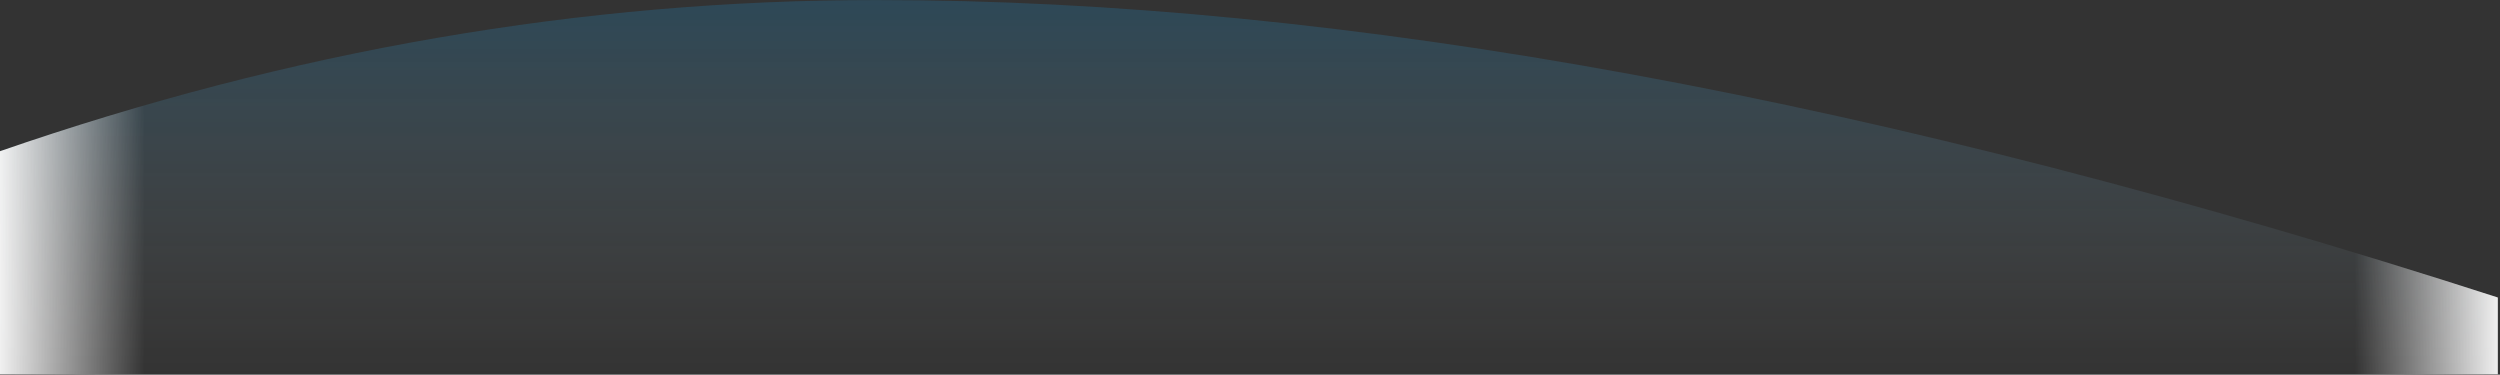 <?xml version="1.0" encoding="UTF-8"?>
<svg xmlns="http://www.w3.org/2000/svg" xmlns:xlink="http://www.w3.org/1999/xlink" width="2082px" height="312px" viewBox="0 0 2082 312" version="1.1">
  <rect x="0" y="0" width="2082" height="312" fill="#333333" stroke="none"/>
  <title>provider-background-image</title>
  <defs>
    <rect id="path-1" x="0" y="0" width="2081" height="312"></rect>
    <linearGradient x1="50%" y1="-4.4408921e-14%" x2="50%" y2="100%" id="linearGradient-3">
      <stop stop-color="#FFFFFF" stop-opacity="0" offset="0.064%"></stop>
      <stop stop-color="#169DE6" stop-opacity="0.2" offset="100%"></stop>
    </linearGradient>
    <linearGradient x1="100%" y1="30.832%" x2="93.817%" y2="30.832%" id="linearGradient-4">
      <stop stop-color="#FFFFFF" offset="0%"></stop>
      <stop stop-color="#FFFFFF" stop-opacity="0" offset="99.929%"></stop>
      <stop stop-color="#FFFFFF" stop-opacity="0" offset="100%"></stop>
    </linearGradient>
    <linearGradient x1="0%" y1="-8.8817842e-14%" x2="6.136%" y2="-1.33226763e-13%" id="linearGradient-5">
      <stop stop-color="#FFFFFF" offset="0%"></stop>
      <stop stop-color="#FFFFFF" stop-opacity="0" offset="100%"></stop>
    </linearGradient>
    <path d="M1350.266,312 C1594.72,312 1838.298,269.943 2081,185.83 L2081,-1.13686838e-13 L-1.234,-1.13686838e-13 L-0.734,64 C511.266,229.333 961.599,312 1350.266,312 Z" id="path-6"></path>
  </defs>
  <g id="Homepage" stroke="none" stroke-width="1" fill="none" fill-rule="evenodd">
    <g id="Homepage---D-Widescreen" transform="translate(1, -2831)">
      <g id="Provider-Content" transform="translate(-0.5, 2767)">
        <g id="provider-background-image" transform="translate(0, 64)">
          <mask id="mask-2" fill="white">
            <use xlink:href="#path-1"></use>
          </mask>
          <g id="Mask"></g>
          <g id="Shape" mask="url(#mask-2)" transform="translate(1039.883, 156) rotate(-180) translate(-1039.883, -156) ">
            <use fill="url(#linearGradient-3)" xlink:href="#path-6"></use>
            <use fill="url(#linearGradient-4)" xlink:href="#path-6"></use>
            <use fill="url(#linearGradient-5)" xlink:href="#path-6"></use>
          </g>
        </g>
      </g>
    </g>
  </g>
</svg>
